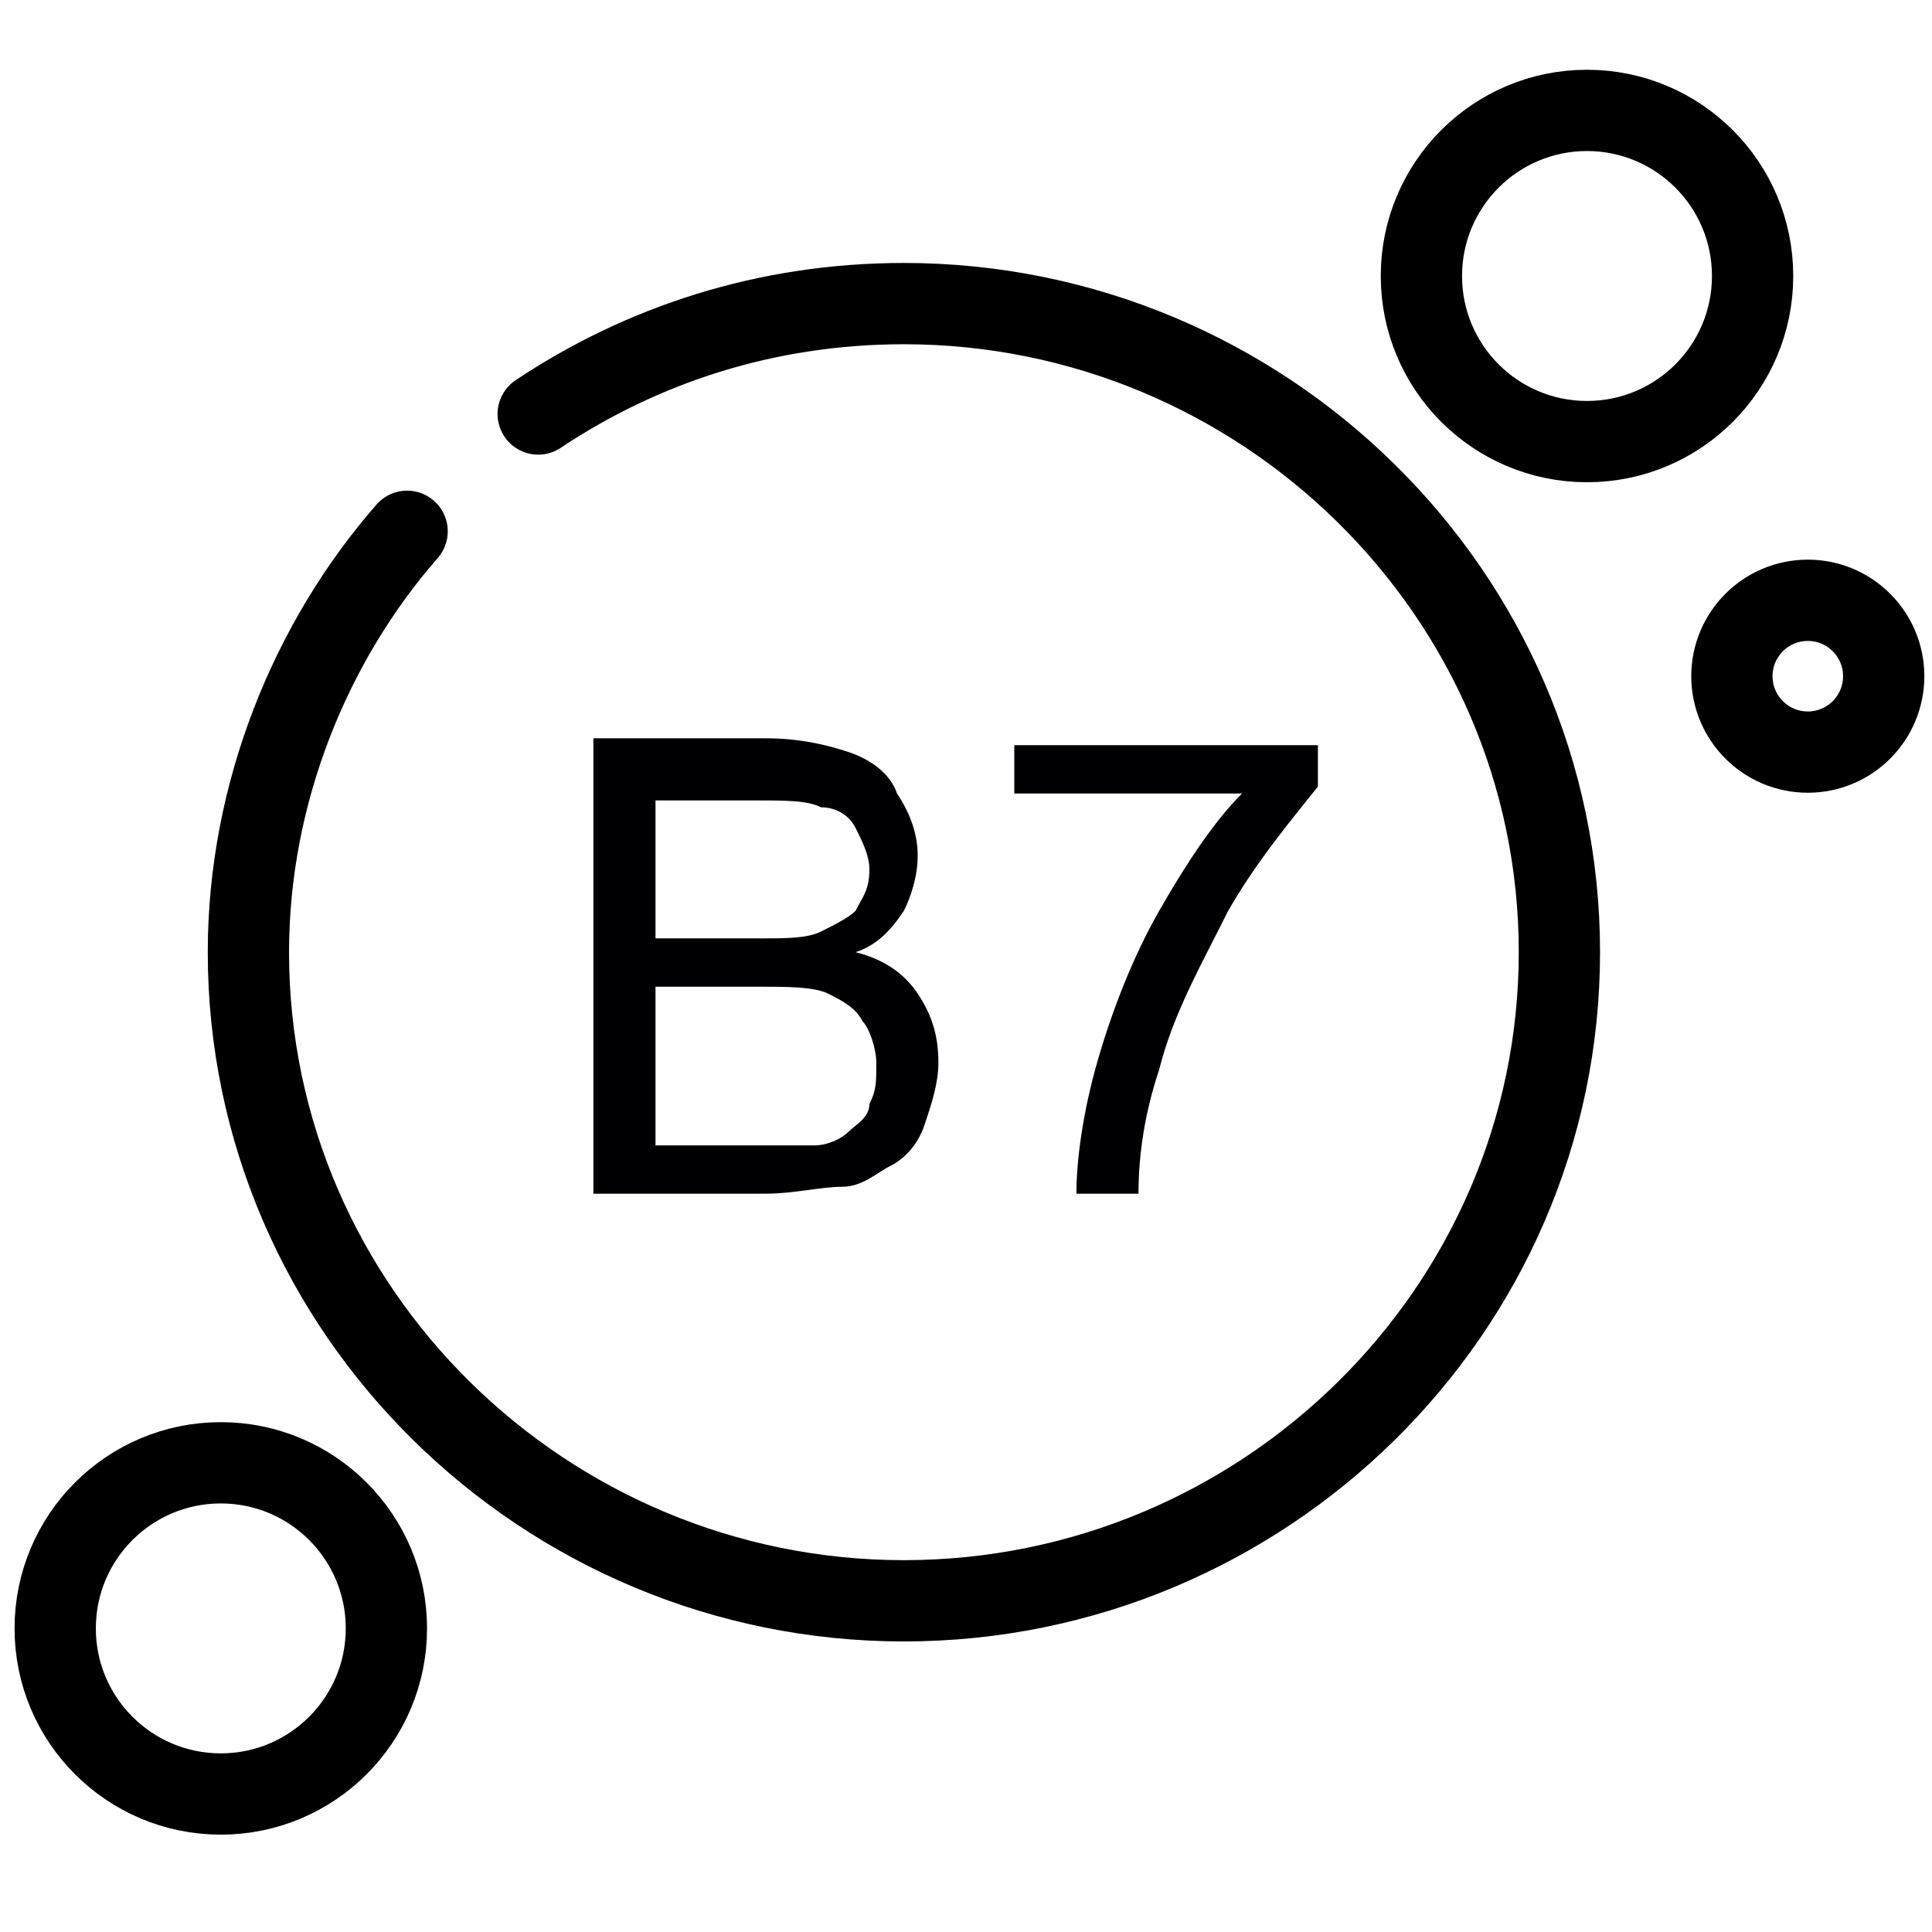 <?xml version="1.0" encoding="UTF-8"?>
<svg xmlns="http://www.w3.org/2000/svg" xmlns:xlink="http://www.w3.org/1999/xlink" version="1.1" id="Capa_1" x="0px" y="0px" viewBox="0 0 28 28" style="enable-background:new 0 0 28 28;" xml:space="preserve">
<style type="text/css">
	.st0{fill:none;stroke:#000000;stroke-width:1.178;stroke-linecap:round;stroke-linejoin:round;stroke-miterlimit:10;}
	.st1{enable-background:new    ;}
	.st2{fill:#000002;}
</style>
<path class="st0" d="M5.9,7.7c-1.4,1.6-2.3,3.8-2.3,6.1c0,5.2,4.3,9.4,9.5,9.4s9.5-4.2,9.5-9.4s-4.3-9.4-9.5-9.4  c-2,0-3.8,0.6-5.3,1.6"></path>
<g class="st1">
	<path class="st2" d="M8.6,17.4v-6.7h2.5c0.5,0,0.9,0.1,1.2,0.2c0.3,0.1,0.6,0.3,0.7,0.6c0.2,0.3,0.3,0.6,0.3,0.9   c0,0.3-0.1,0.6-0.2,0.8c-0.2,0.3-0.4,0.5-0.7,0.6c0.4,0.1,0.7,0.3,0.9,0.6c0.2,0.3,0.3,0.6,0.3,1c0,0.3-0.1,0.6-0.2,0.9   c-0.1,0.3-0.3,0.5-0.5,0.6c-0.2,0.1-0.4,0.3-0.7,0.3s-0.7,0.1-1.1,0.1H8.6z M9.5,13.6H11c0.4,0,0.7,0,0.9-0.1   c0.2-0.1,0.4-0.2,0.5-0.3c0.1-0.2,0.2-0.3,0.2-0.6c0-0.2-0.1-0.4-0.2-0.6s-0.3-0.3-0.5-0.3c-0.2-0.1-0.5-0.1-1-0.1H9.5V13.6z    M9.5,16.6h1.7c0.3,0,0.5,0,0.6,0c0.2,0,0.4-0.1,0.5-0.2c0.1-0.1,0.3-0.2,0.3-0.4c0.1-0.2,0.1-0.3,0.1-0.6c0-0.2-0.1-0.5-0.2-0.6   c-0.1-0.2-0.3-0.3-0.5-0.4c-0.2-0.1-0.6-0.1-1-0.1H9.5V16.6z"></path>
	<path class="st2" d="M14.7,11.6v-0.8h4.4v0.6c-0.4,0.5-0.9,1.1-1.3,1.8c-0.4,0.8-0.8,1.5-1,2.3c-0.2,0.6-0.3,1.2-0.3,1.8h-0.9   c0-0.5,0.1-1.2,0.3-1.9c0.2-0.7,0.5-1.5,0.9-2.2c0.4-0.7,0.8-1.3,1.2-1.7H14.7z"></path>
</g>
<ellipse class="st0" cx="3.2" cy="23.6" rx="2.4" ry="2.4"></ellipse>
<ellipse class="st0" cx="23" cy="4" rx="2.4" ry="2.4"></ellipse>
<ellipse class="st0" cx="26.2" cy="9.8" rx="1.1" ry="1.1"></ellipse>
</svg>
